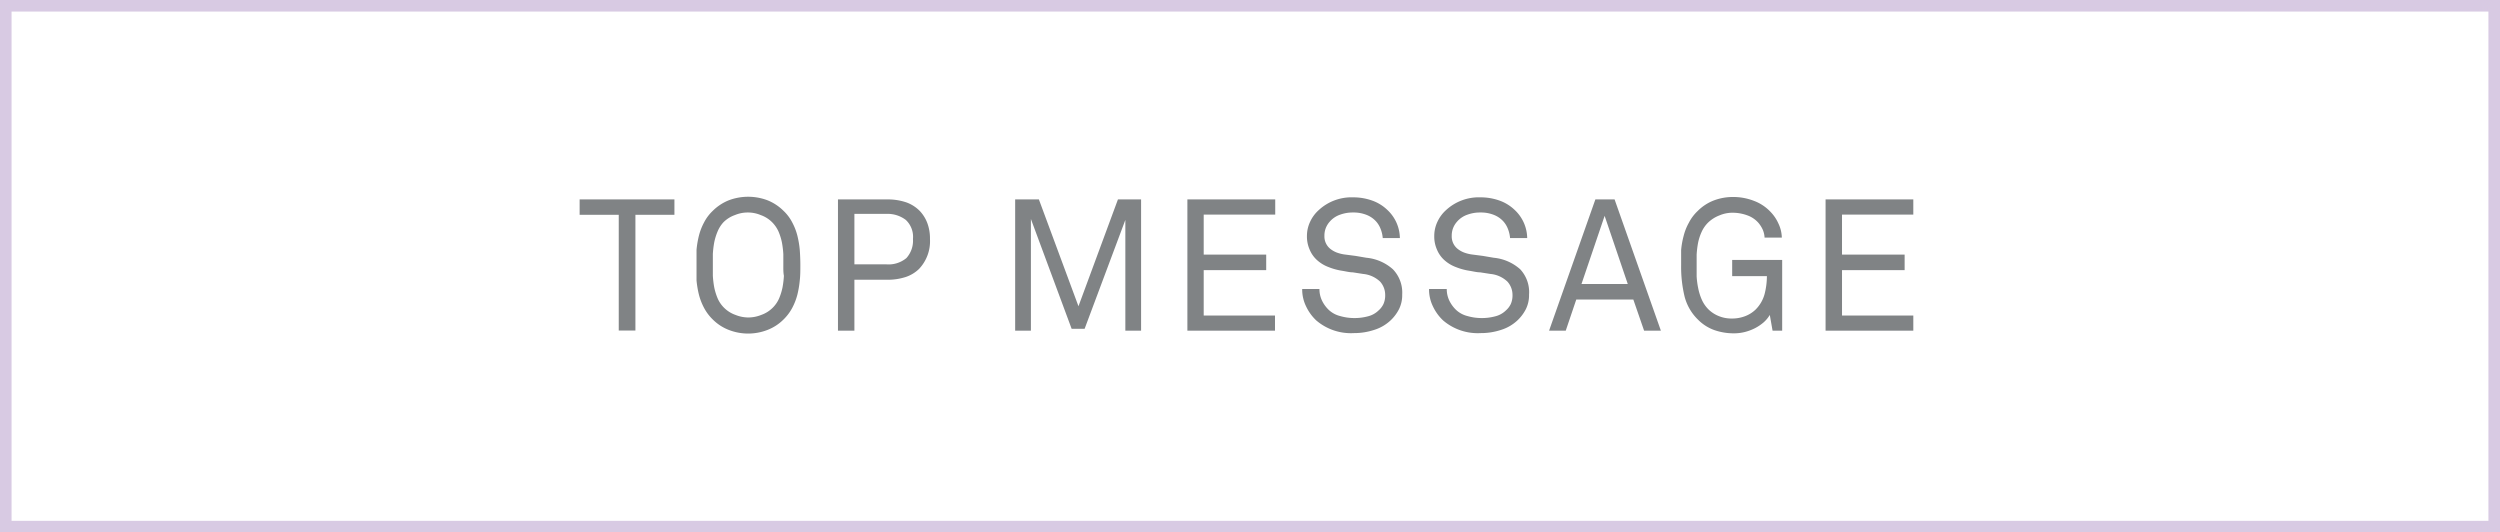 <svg xmlns="http://www.w3.org/2000/svg" viewBox="0 0 216 46"><rect x="0" y="0" width="216" height="46" fill="#333333" stroke="none"/><defs><style>.cls-1{fill:#fff;stroke:#d8cae3;stroke-miterlimit:10;}.cls-2{fill:#808385;}</style></defs><g id="レイヤー_2" data-name="レイヤー 2"><g id="Design"><rect class="cls-1" x="0.5" y="0.5" width="215" height="45"/><path class="cls-2" d="M54.9,18.56v10H53.46v-10H50.08V17.23h8.19v1.33Z"/><path class="cls-2" d="M69.15,22.91c0,.45,0,.89-.05,1.32a8.23,8.23,0,0,1-.21,1.24,5.19,5.19,0,0,1-.44,1.13,4.06,4.06,0,0,1-.75,1,4,4,0,0,1-1.4.91,4.6,4.6,0,0,1-3.32,0,4,4,0,0,1-1.4-.91,4.06,4.06,0,0,1-.75-1,5.19,5.19,0,0,1-.44-1.13,8.23,8.23,0,0,1-.21-1.24c0-.43,0-.87,0-1.32s0-.89,0-1.32a8,8,0,0,1,.21-1.24,5,5,0,0,1,.44-1.13,3.71,3.71,0,0,1,.75-1,4.15,4.15,0,0,1,1.4-.92,4.74,4.74,0,0,1,3.32,0,4.15,4.15,0,0,1,1.4.92,3.71,3.71,0,0,1,.75,1,5,5,0,0,1,.44,1.13,8,8,0,0,1,.21,1.24C69.13,22,69.15,22.46,69.15,22.91Zm-1.47,0c0-.3,0-.62,0-.95a8.19,8.19,0,0,0-.12-1,4.89,4.89,0,0,0-.29-.94,2.7,2.7,0,0,0-.55-.81,2.63,2.63,0,0,0-1-.63,2.82,2.82,0,0,0-1.11-.22,2.85,2.85,0,0,0-1.11.22,2.63,2.63,0,0,0-1,.63A2.7,2.7,0,0,0,62,20a4.89,4.89,0,0,0-.29.94,8.19,8.19,0,0,0-.12,1c0,.33,0,.65,0,.95s0,.61,0,.94a8.36,8.36,0,0,0,.12,1,5.11,5.11,0,0,0,.29.94,2.59,2.59,0,0,0,.55.81,2.63,2.63,0,0,0,1,.63,3,3,0,0,0,1.11.22,3,3,0,0,0,1.11-.22,2.63,2.63,0,0,0,1-.63,2.59,2.59,0,0,0,.55-.81,5.11,5.11,0,0,0,.29-.94,8.36,8.36,0,0,0,.12-1C67.67,23.52,67.68,23.21,67.68,22.91Z"/><path class="cls-2" d="M80.35,20.65a3.48,3.48,0,0,1-.94,2.58,3,3,0,0,1-1.15.7,5,5,0,0,1-1.64.24h-2.8v4.4H72.4V17.23h4.21a5,5,0,0,1,1.71.26,3.08,3.08,0,0,1,1.17.76,3.12,3.12,0,0,1,.64,1.05A3.82,3.82,0,0,1,80.35,20.65Zm-1.47,0A2,2,0,0,0,78.26,19a2.59,2.59,0,0,0-1.68-.52H73.82v4.36h2.77a2.41,2.41,0,0,0,1.72-.54A2.23,2.23,0,0,0,78.88,20.65Z"/><path class="cls-2" d="M97.23,28.57V19l-3.52,9.41H92.59l-3.52-9.49v9.65H87.71V17.23h2.05l3.42,9.23,3.41-9.23h2V28.57Z"/><path class="cls-2" d="M102.59,28.57V17.23h7.59v1.31H104V22h5.4v1.34H104v3.92h6.16v1.31Z"/><path class="cls-2" d="M121.15,25.45a2.71,2.71,0,0,1-.27,1.25,3.57,3.57,0,0,1-.69.94,3.64,3.64,0,0,1-1.45.86,5.54,5.54,0,0,1-1.76.28,4.6,4.6,0,0,1-3.25-1.09,4,4,0,0,1-.88-1.21,3.32,3.32,0,0,1-.34-1.51H114a2.3,2.3,0,0,0,.22,1,2.79,2.79,0,0,0,.58.8,2.23,2.23,0,0,0,1,.54,4.4,4.4,0,0,0,1.2.17,4.46,4.46,0,0,0,1.19-.15,2,2,0,0,0,.92-.51,1.72,1.72,0,0,0,.42-.55,1.81,1.81,0,0,0,.15-.78,1.71,1.71,0,0,0-.44-1.16,2.46,2.46,0,0,0-1.46-.66l-.9-.14c-.28,0-.58-.08-.89-.13a5.32,5.32,0,0,1-1.19-.32,3.12,3.12,0,0,1-1-.6,2.51,2.51,0,0,1-.64-.9,2.78,2.78,0,0,1-.24-1.19,2.86,2.86,0,0,1,.27-1.22,3.08,3.08,0,0,1,.73-1,4.17,4.17,0,0,1,3-1.12,4.86,4.86,0,0,1,1.61.27,3.67,3.67,0,0,1,1.34.82,3.39,3.39,0,0,1,1.08,2.43h-1.48a2.78,2.78,0,0,0-.18-.78,2.13,2.13,0,0,0-.38-.64,2.18,2.18,0,0,0-.83-.58,3,3,0,0,0-1.17-.21,3.15,3.15,0,0,0-1.13.19,2.07,2.07,0,0,0-.89.6,1.86,1.86,0,0,0-.34.55,1.79,1.79,0,0,0-.12.68,1.37,1.37,0,0,0,.52,1.13,2.11,2.11,0,0,0,.55.31,3.32,3.32,0,0,0,.62.16l1,.13.94.16a4,4,0,0,1,2.29,1A2.9,2.9,0,0,1,121.15,25.45Z"/><path class="cls-2" d="M132.11,25.45a2.71,2.71,0,0,1-.27,1.25,3.57,3.57,0,0,1-.69.94,3.64,3.64,0,0,1-1.45.86,5.54,5.54,0,0,1-1.76.28,4.6,4.6,0,0,1-3.25-1.09,4,4,0,0,1-.88-1.21,3.32,3.32,0,0,1-.34-1.51H125a2.3,2.3,0,0,0,.22,1,2.79,2.79,0,0,0,.58.8,2.23,2.23,0,0,0,1,.54,4.4,4.4,0,0,0,1.2.17,4.46,4.46,0,0,0,1.19-.15,2,2,0,0,0,.92-.51,1.72,1.72,0,0,0,.42-.55,1.81,1.81,0,0,0,.15-.78,1.71,1.71,0,0,0-.44-1.16,2.46,2.46,0,0,0-1.46-.66l-.9-.14c-.28,0-.58-.08-.89-.13a5.32,5.32,0,0,1-1.19-.32,3.12,3.12,0,0,1-1-.6,2.51,2.51,0,0,1-.64-.9,2.78,2.78,0,0,1-.24-1.19,2.86,2.86,0,0,1,.27-1.22,3.08,3.08,0,0,1,.73-1,4.17,4.17,0,0,1,3-1.12,4.86,4.86,0,0,1,1.61.27,3.67,3.67,0,0,1,1.34.82,3.39,3.39,0,0,1,1.08,2.43h-1.48a2.78,2.78,0,0,0-.18-.78,2.13,2.13,0,0,0-.38-.64,2.18,2.18,0,0,0-.83-.58,3,3,0,0,0-1.17-.21,3.15,3.15,0,0,0-1.13.19,2.07,2.07,0,0,0-.89.6,1.86,1.86,0,0,0-.34.55,1.79,1.79,0,0,0-.12.68,1.37,1.37,0,0,0,.52,1.13,2.11,2.11,0,0,0,.55.31,3.32,3.32,0,0,0,.62.16l1,.13.94.16a4,4,0,0,1,2.29,1A2.9,2.9,0,0,1,132.11,25.45Z"/><path class="cls-2" d="M142.05,28.57l-.93-2.69h-4.93l-.91,2.69h-1.44l4-11.34h1.66l4,11.34Zm-3.41-9.92-2,5.89h4Z"/><path class="cls-2" d="M153.15,28.57l-.24-1.36a2.7,2.7,0,0,1-.53.64,3.84,3.84,0,0,1-.74.5,4.12,4.12,0,0,1-.87.33,3.81,3.81,0,0,1-1,.12,5.1,5.1,0,0,1-1.65-.28,3.76,3.76,0,0,1-1.4-.89,4.27,4.27,0,0,1-1.17-2,10.92,10.92,0,0,1-.3-2.7c0-.45,0-.89,0-1.32a7,7,0,0,1,.22-1.24,4.6,4.6,0,0,1,.45-1.13,3.71,3.71,0,0,1,.75-1,4,4,0,0,1,1.4-.92,4.64,4.64,0,0,1,1.65-.3,4.93,4.93,0,0,1,1.81.33,3.78,3.78,0,0,1,1.44.95,3.51,3.51,0,0,1,.68,1,3,3,0,0,1,.3,1.23h-1.49a2,2,0,0,0-.16-.69,2.6,2.6,0,0,0-.35-.56,2.29,2.29,0,0,0-1-.68,3.69,3.69,0,0,0-1.28-.22,2.87,2.87,0,0,0-1.11.23,2.9,2.9,0,0,0-1,.64,2.7,2.7,0,0,0-.55.81,4.3,4.3,0,0,0-.3.94,8.19,8.19,0,0,0-.12,1c0,.33,0,.65,0,.95s0,.6,0,.93a7,7,0,0,0,.13,1,4.76,4.76,0,0,0,.31,1,2.82,2.82,0,0,0,.56.83,2.72,2.72,0,0,0,.94.61,2.85,2.85,0,0,0,1.09.2,3.13,3.13,0,0,0,1.15-.2,2.66,2.66,0,0,0,.92-.58,3,3,0,0,0,.77-1.33,6.28,6.28,0,0,0,.2-1.55h-3V22.46h4.32v6.11Z"/><path class="cls-2" d="M157.73,28.57V17.23h7.58v1.31h-6.16V22h5.41v1.34h-5.41v3.92h6.16v1.31Z"/></g></g></svg>